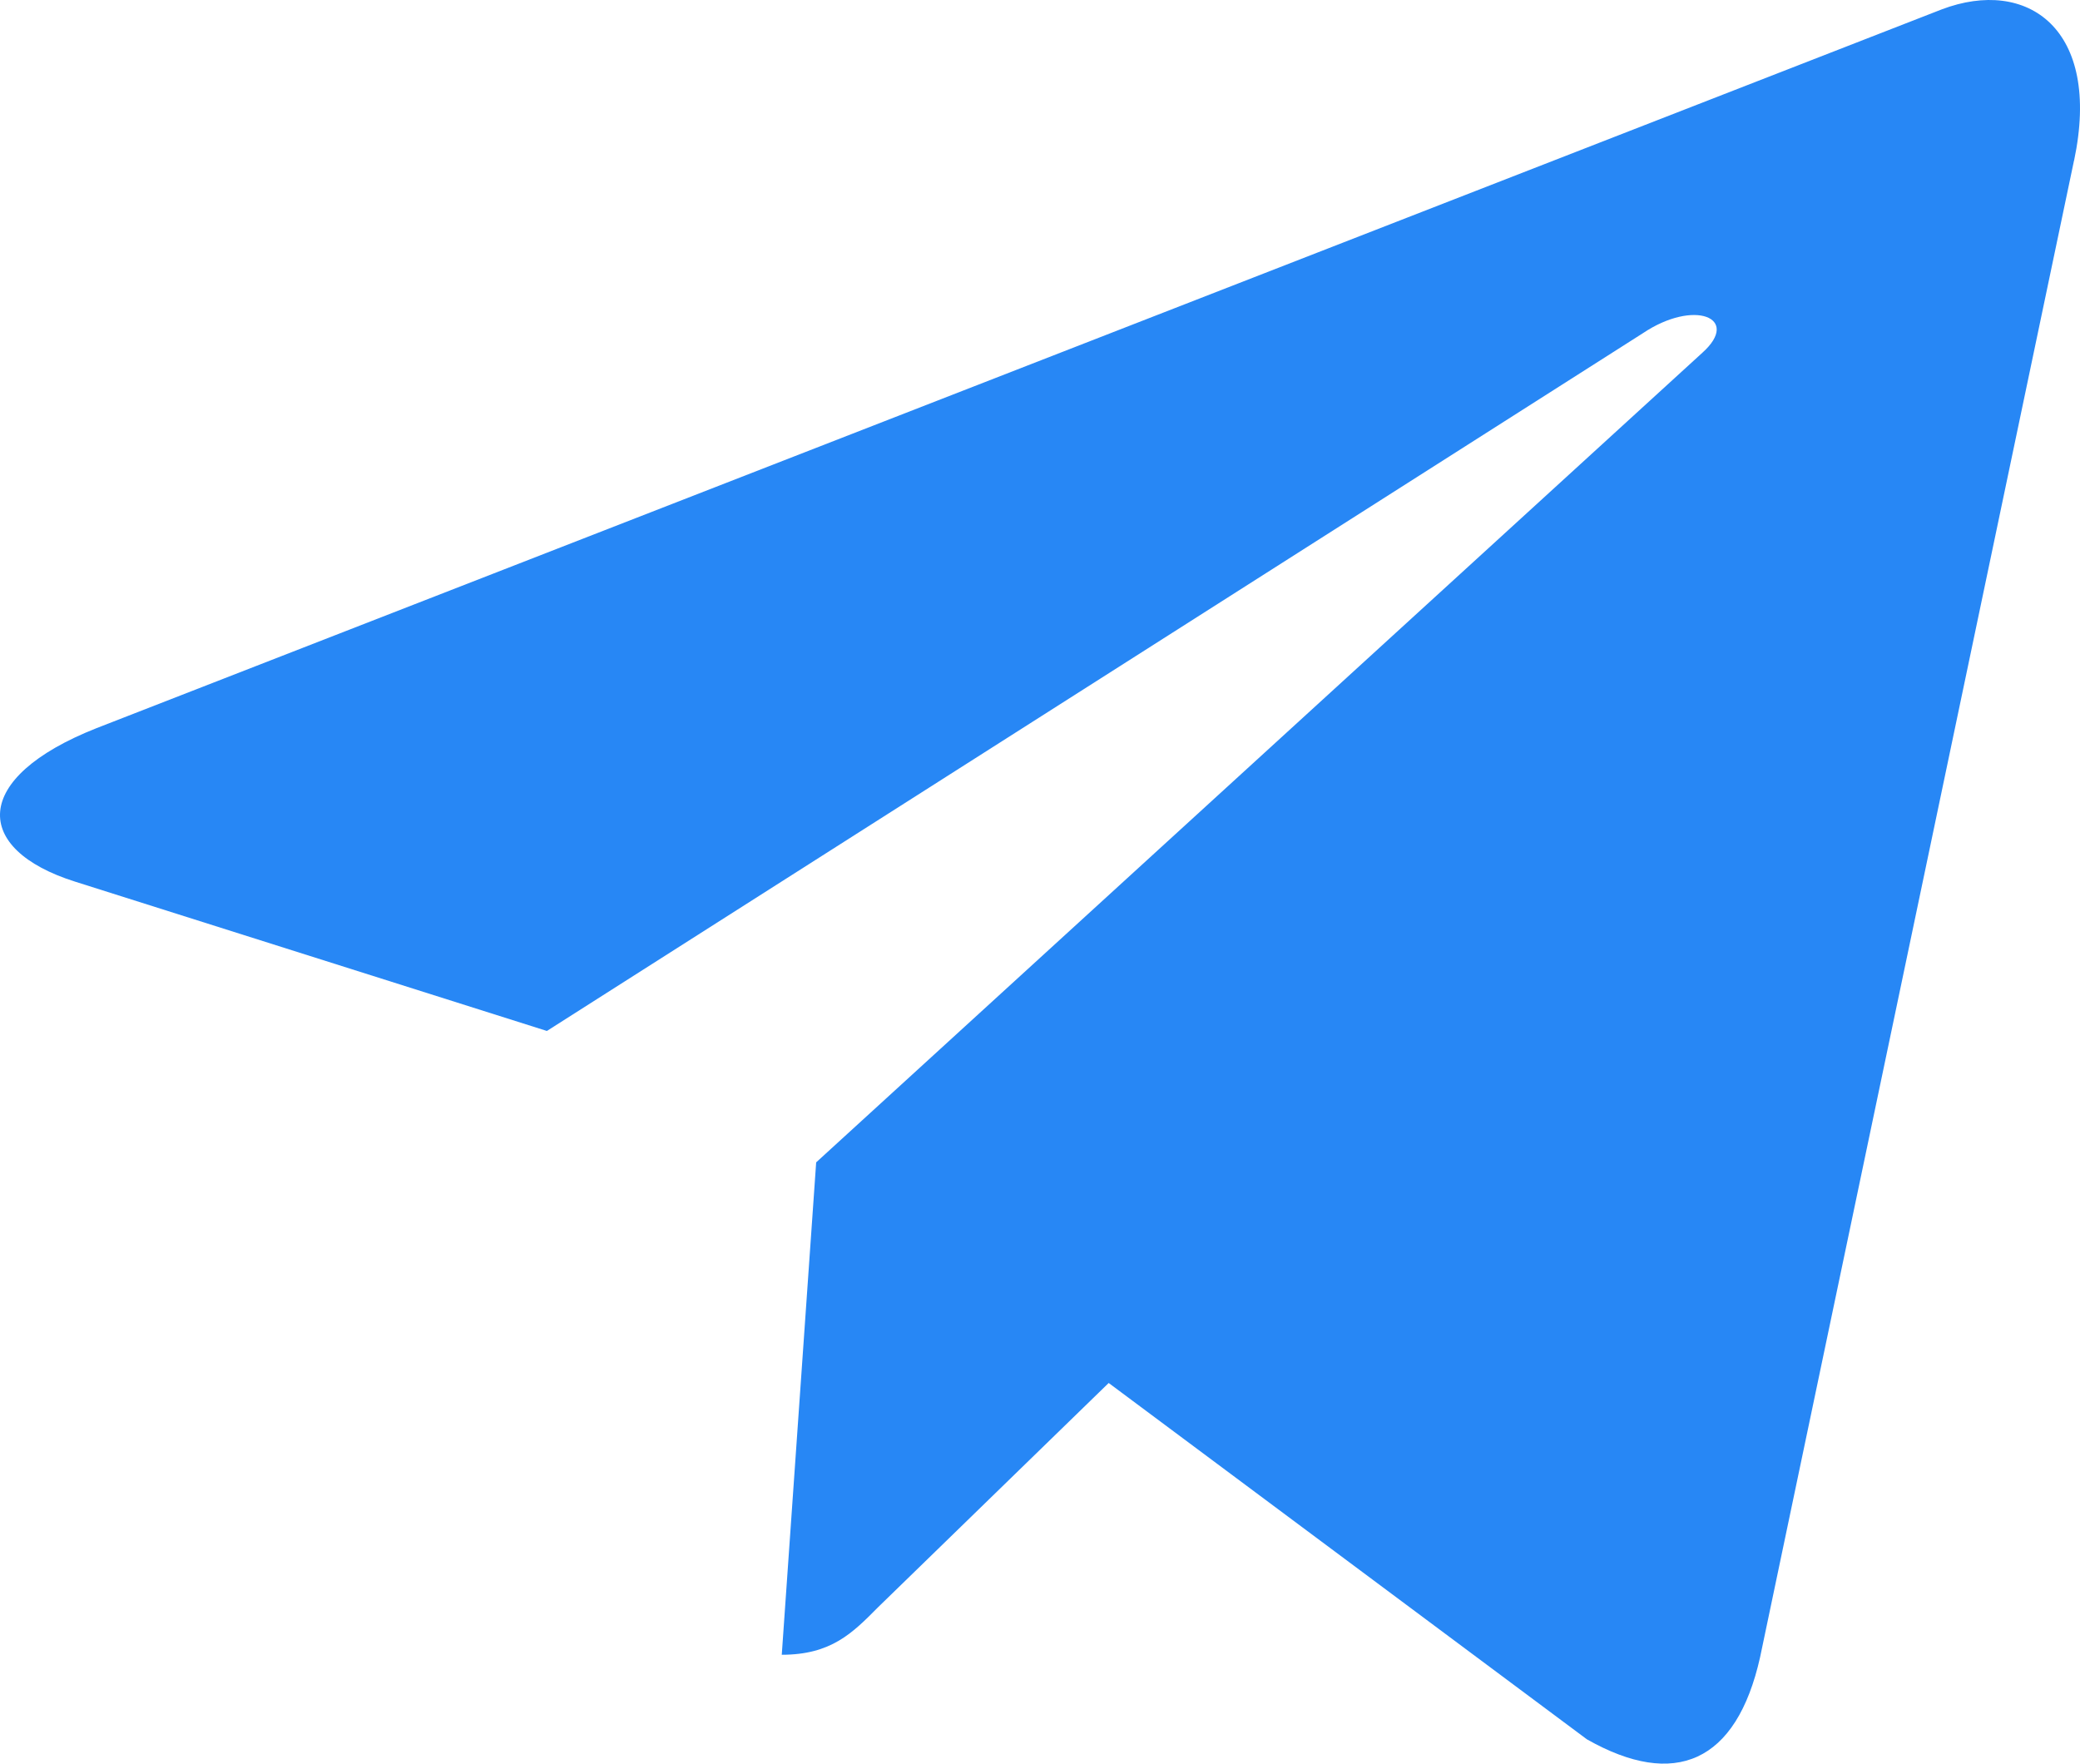 <?xml version="1.0" encoding="UTF-8"?> <svg xmlns="http://www.w3.org/2000/svg" width="184" height="156" viewBox="0 0 184 156" fill="none"> <path d="M72.2 102.814L69.156 146.369C73.511 146.369 75.397 144.466 77.659 142.181L98.076 122.33L140.381 153.85C148.14 158.249 153.607 155.932 155.7 146.588L183.469 14.207L183.477 14.199C185.938 2.53 179.329 -2.033 171.769 0.83L8.542 64.407C-2.598 68.807 -2.429 75.125 6.649 77.987L48.379 91.192L145.311 29.487C149.873 26.414 154.021 28.114 150.609 31.187L72.2 102.814Z" fill="#2787F5"></path> </svg> 
